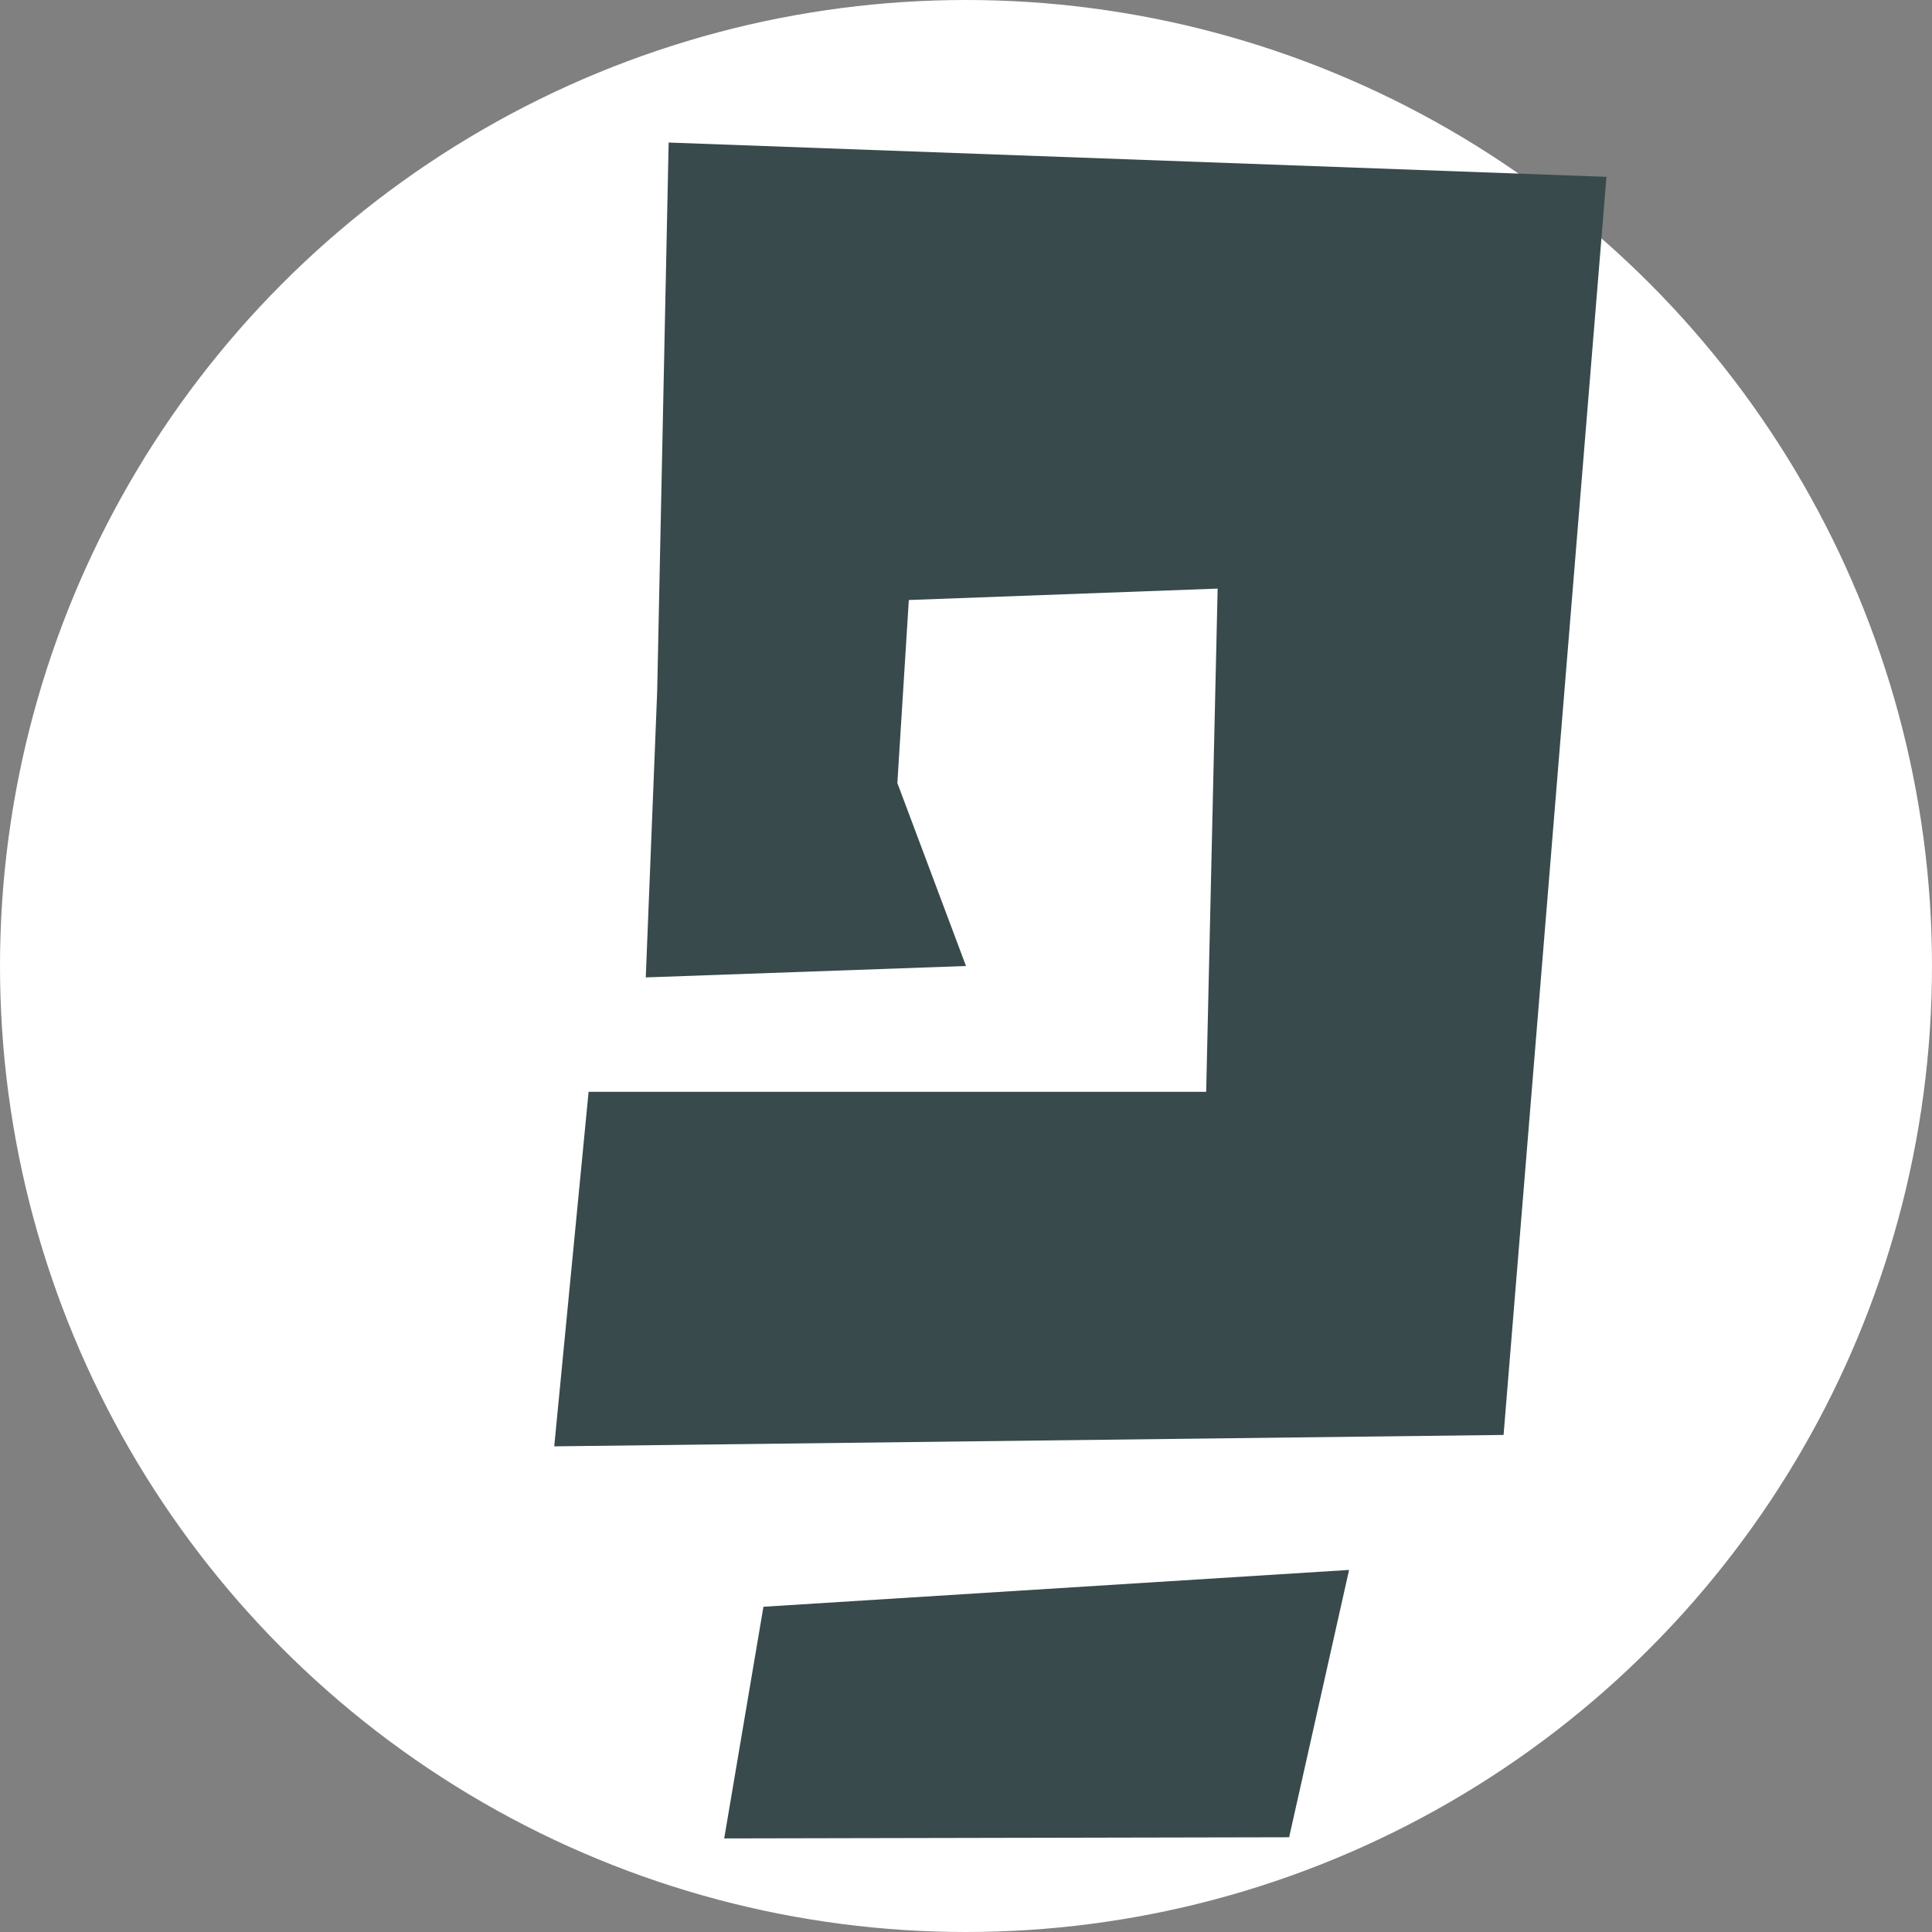 <?xml version="1.0" encoding="UTF-8" standalone="no"?>
<!-- Created with Inkscape (http://www.inkscape.org/) -->

<svg
   width="32"
   height="32"
   viewBox="0 0 32 32"
   version="1.1"
   id="svg1"
   inkscape:version="1.4 (e7c3feb100, 2024-10-09)"
   sodipodi:docname="favicon.svg"
   xmlns:inkscape="http://www.inkscape.org/namespaces/inkscape"
   xmlns:sodipodi="http://sodipodi.sourceforge.net/DTD/sodipodi-0.dtd"
   xmlns="http://www.w3.org/2000/svg"
   xmlns:svg="http://www.w3.org/2000/svg">
  <rect x="0" y="0" width="32" height="32" fill="#808080" stroke="none"/>
  <sodipodi:namedview
     id="namedview1"
     pagecolor="#ffffff"
     bordercolor="#000000"
     borderopacity="0.25"
     inkscape:showpageshadow="2"
     inkscape:pageopacity="0.0"
     inkscape:pagecheckerboard="0"
     inkscape:deskcolor="#d1d1d1"
     inkscape:document-units="px"
     inkscape:zoom="3.6908583"
     inkscape:cx="-10.160238"
     inkscape:cy="40.911893"
     inkscape:window-width="1239"
     inkscape:window-height="761"
     inkscape:window-x="0"
     inkscape:window-y="0"
     inkscape:window-maximized="0"
     inkscape:current-layer="layer1" />
  <defs
     id="defs1" />
  <g
     inkscape:label="Layer 1"
     inkscape:groupmode="layer"
     id="layer1">
    <circle
       style="fill:#ffffff;fill-opacity:1;stroke:none;stroke-width:0;stroke-linejoin:bevel;stroke-dasharray:none;stroke-opacity:1"
       id="path1"
       cx="16"
       cy="16"
       r="16" />
    <path
       style="fill:#384a4b;fill-opacity:1;stroke:#ffffff;stroke-width:0;stroke-dasharray:none;stroke-opacity:1"
       d="M 10.885,11.454 11.075,2.361 26.608,2.929 24.904,23.767 9.18,23.956 9.749,18.084 H 19.978 L 20.168,9.749 15.053,9.938 14.863,12.969 16,16 10.696,16.189 Z"
       id="path15-9"
       sodipodi:nodetypes="ccccccccccccc" />
    <path
       style="fill:#384a4b;fill-opacity:1;stroke:#ffffff;stroke-width:0;stroke-dasharray:none;stroke-opacity:1"
       d="m 12.645,26.613 9.7,-0.61 -0.993,4.428 -9.357,0.019 z"
       id="path23-7-2"
       sodipodi:nodetypes="ccccc" />
  </g>
</svg>

